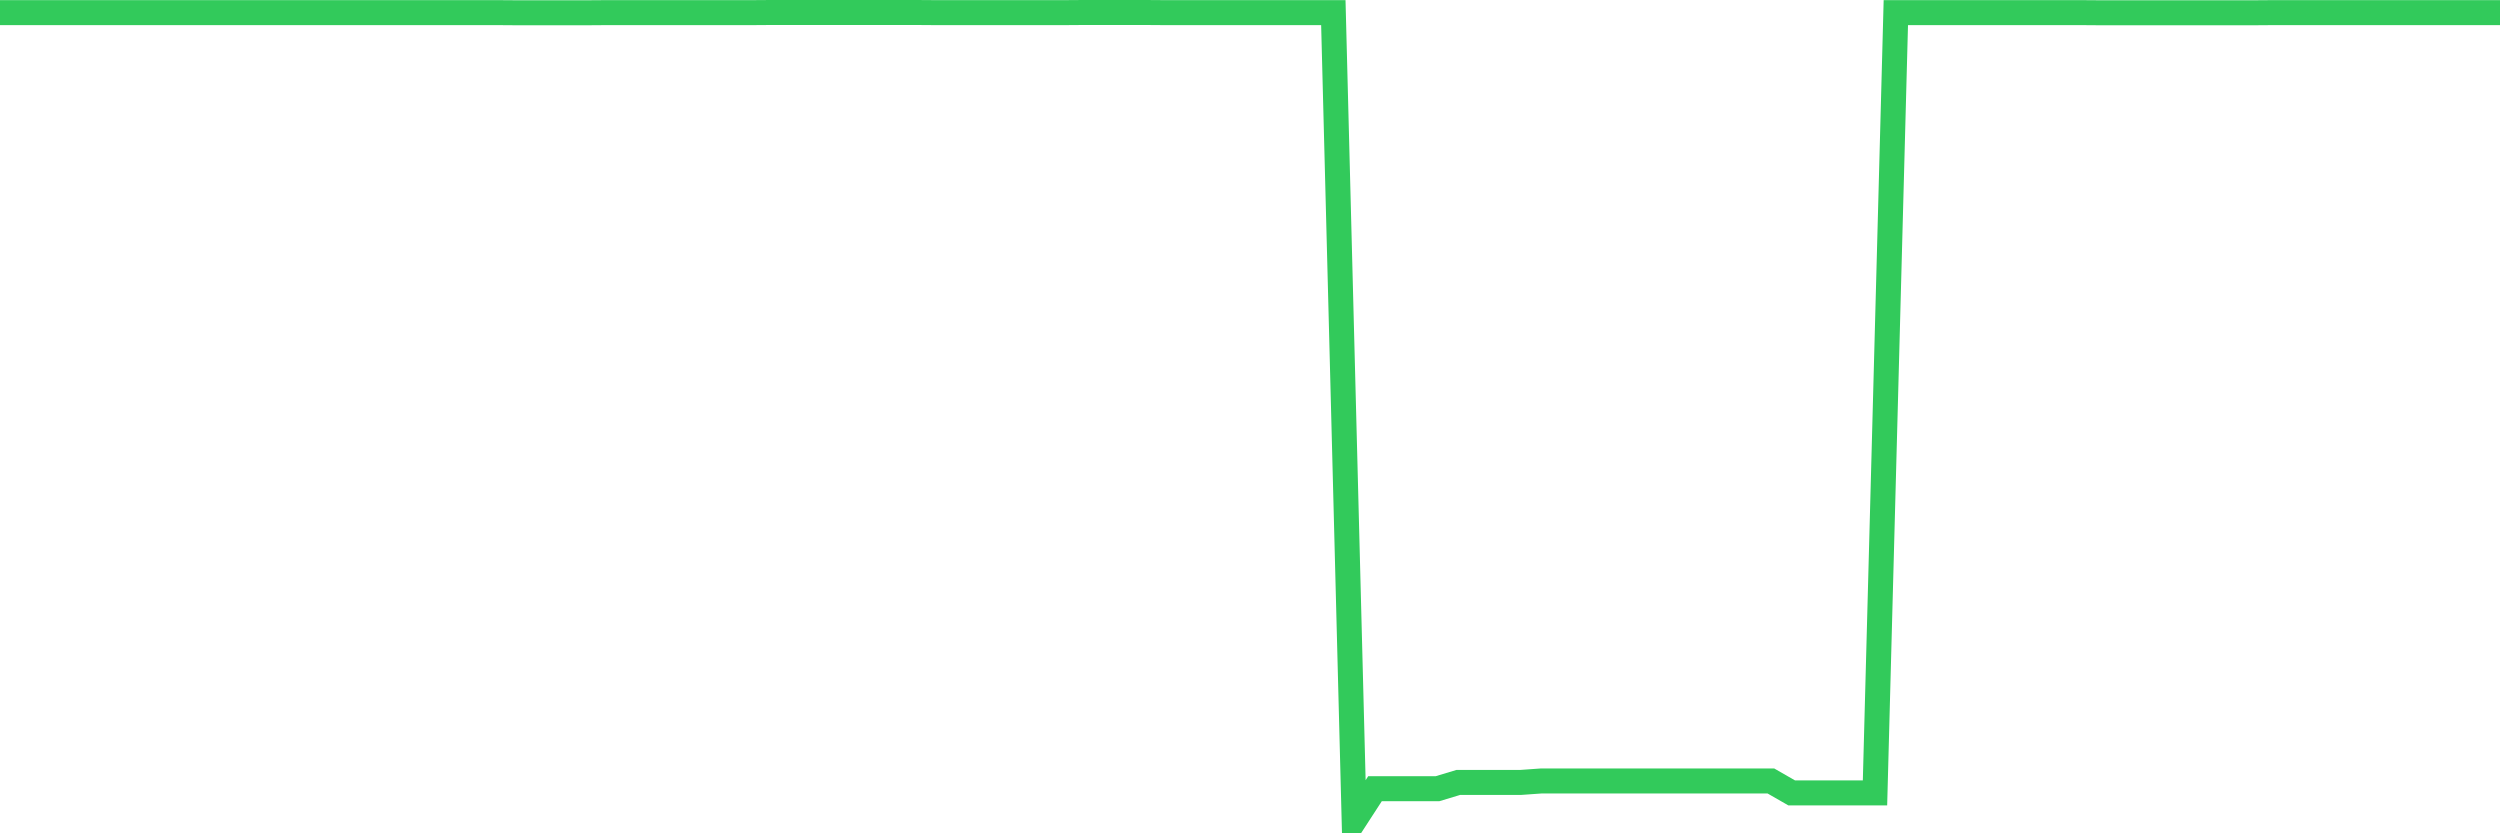 <svg
  xmlns="http://www.w3.org/2000/svg"
  xmlns:xlink="http://www.w3.org/1999/xlink"
  width="120"
  height="40"
  viewBox="0 0 120 40"
  preserveAspectRatio="none"
>
  <polyline
    points="0,0.607 1,0.607 2,0.607 3,0.607 4,0.607 5,0.607 6,0.607 7,0.607 8,0.607 9,0.607 10,0.607 11,0.607 12,0.607 13,0.607 14,0.607 15,0.607 16,0.607 17,0.607 18,0.607 19,0.607 20,0.607 21,0.607 22,0.607 23,0.607 24,0.607 25,0.614 26,0.614 27,0.614 28,0.614 29,0.607 30,0.607 31,0.607 32,0.607 33,0.607 34,0.607 35,0.607 36,0.607 37,0.6 38,0.6 39,0.6 40,0.6 41,0.6 42,0.6 43,0.6 44,0.6 45,0.607 46,0.607 47,0.607 48,0.607 49,0.607 50,0.607 51,0.607 52,0.6 53,0.6 54,0.6 55,0.6 56,0.607 57,0.607 58,0.607 59,0.607 60,0.607 61,0.607 62,0.607 63,0.607 64,0.607 65,39.4 66,37.858 67,37.858 68,37.858 69,37.858 70,37.556 71,37.556 72,37.556 73,37.556 74,37.485 75,37.485 76,37.485 77,37.485 78,37.485 79,37.485 80,37.485 81,37.485 82,37.485 83,37.485 84,37.485 85,37.485 86,38.059 87,38.059 88,38.059 89,38.059 90,38.059 91,0.607 92,0.607 93,0.607 94,0.607 95,0.607 96,0.607 97,0.607 98,0.607 99,0.607 100,0.607 101,0.614 102,0.614 103,0.614 104,0.614 105,0.614 106,0.614 107,0.614 108,0.614 109,0.607 110,0.607 111,0.607 112,0.607 113,0.607 114,0.607 115,0.607 116,0.607 117,0.607 118,0.607 119,0.607 120,0.607"
    fill="none"
    stroke="#32ca5b"
    stroke-width="1.2"
  >
  </polyline>
</svg>